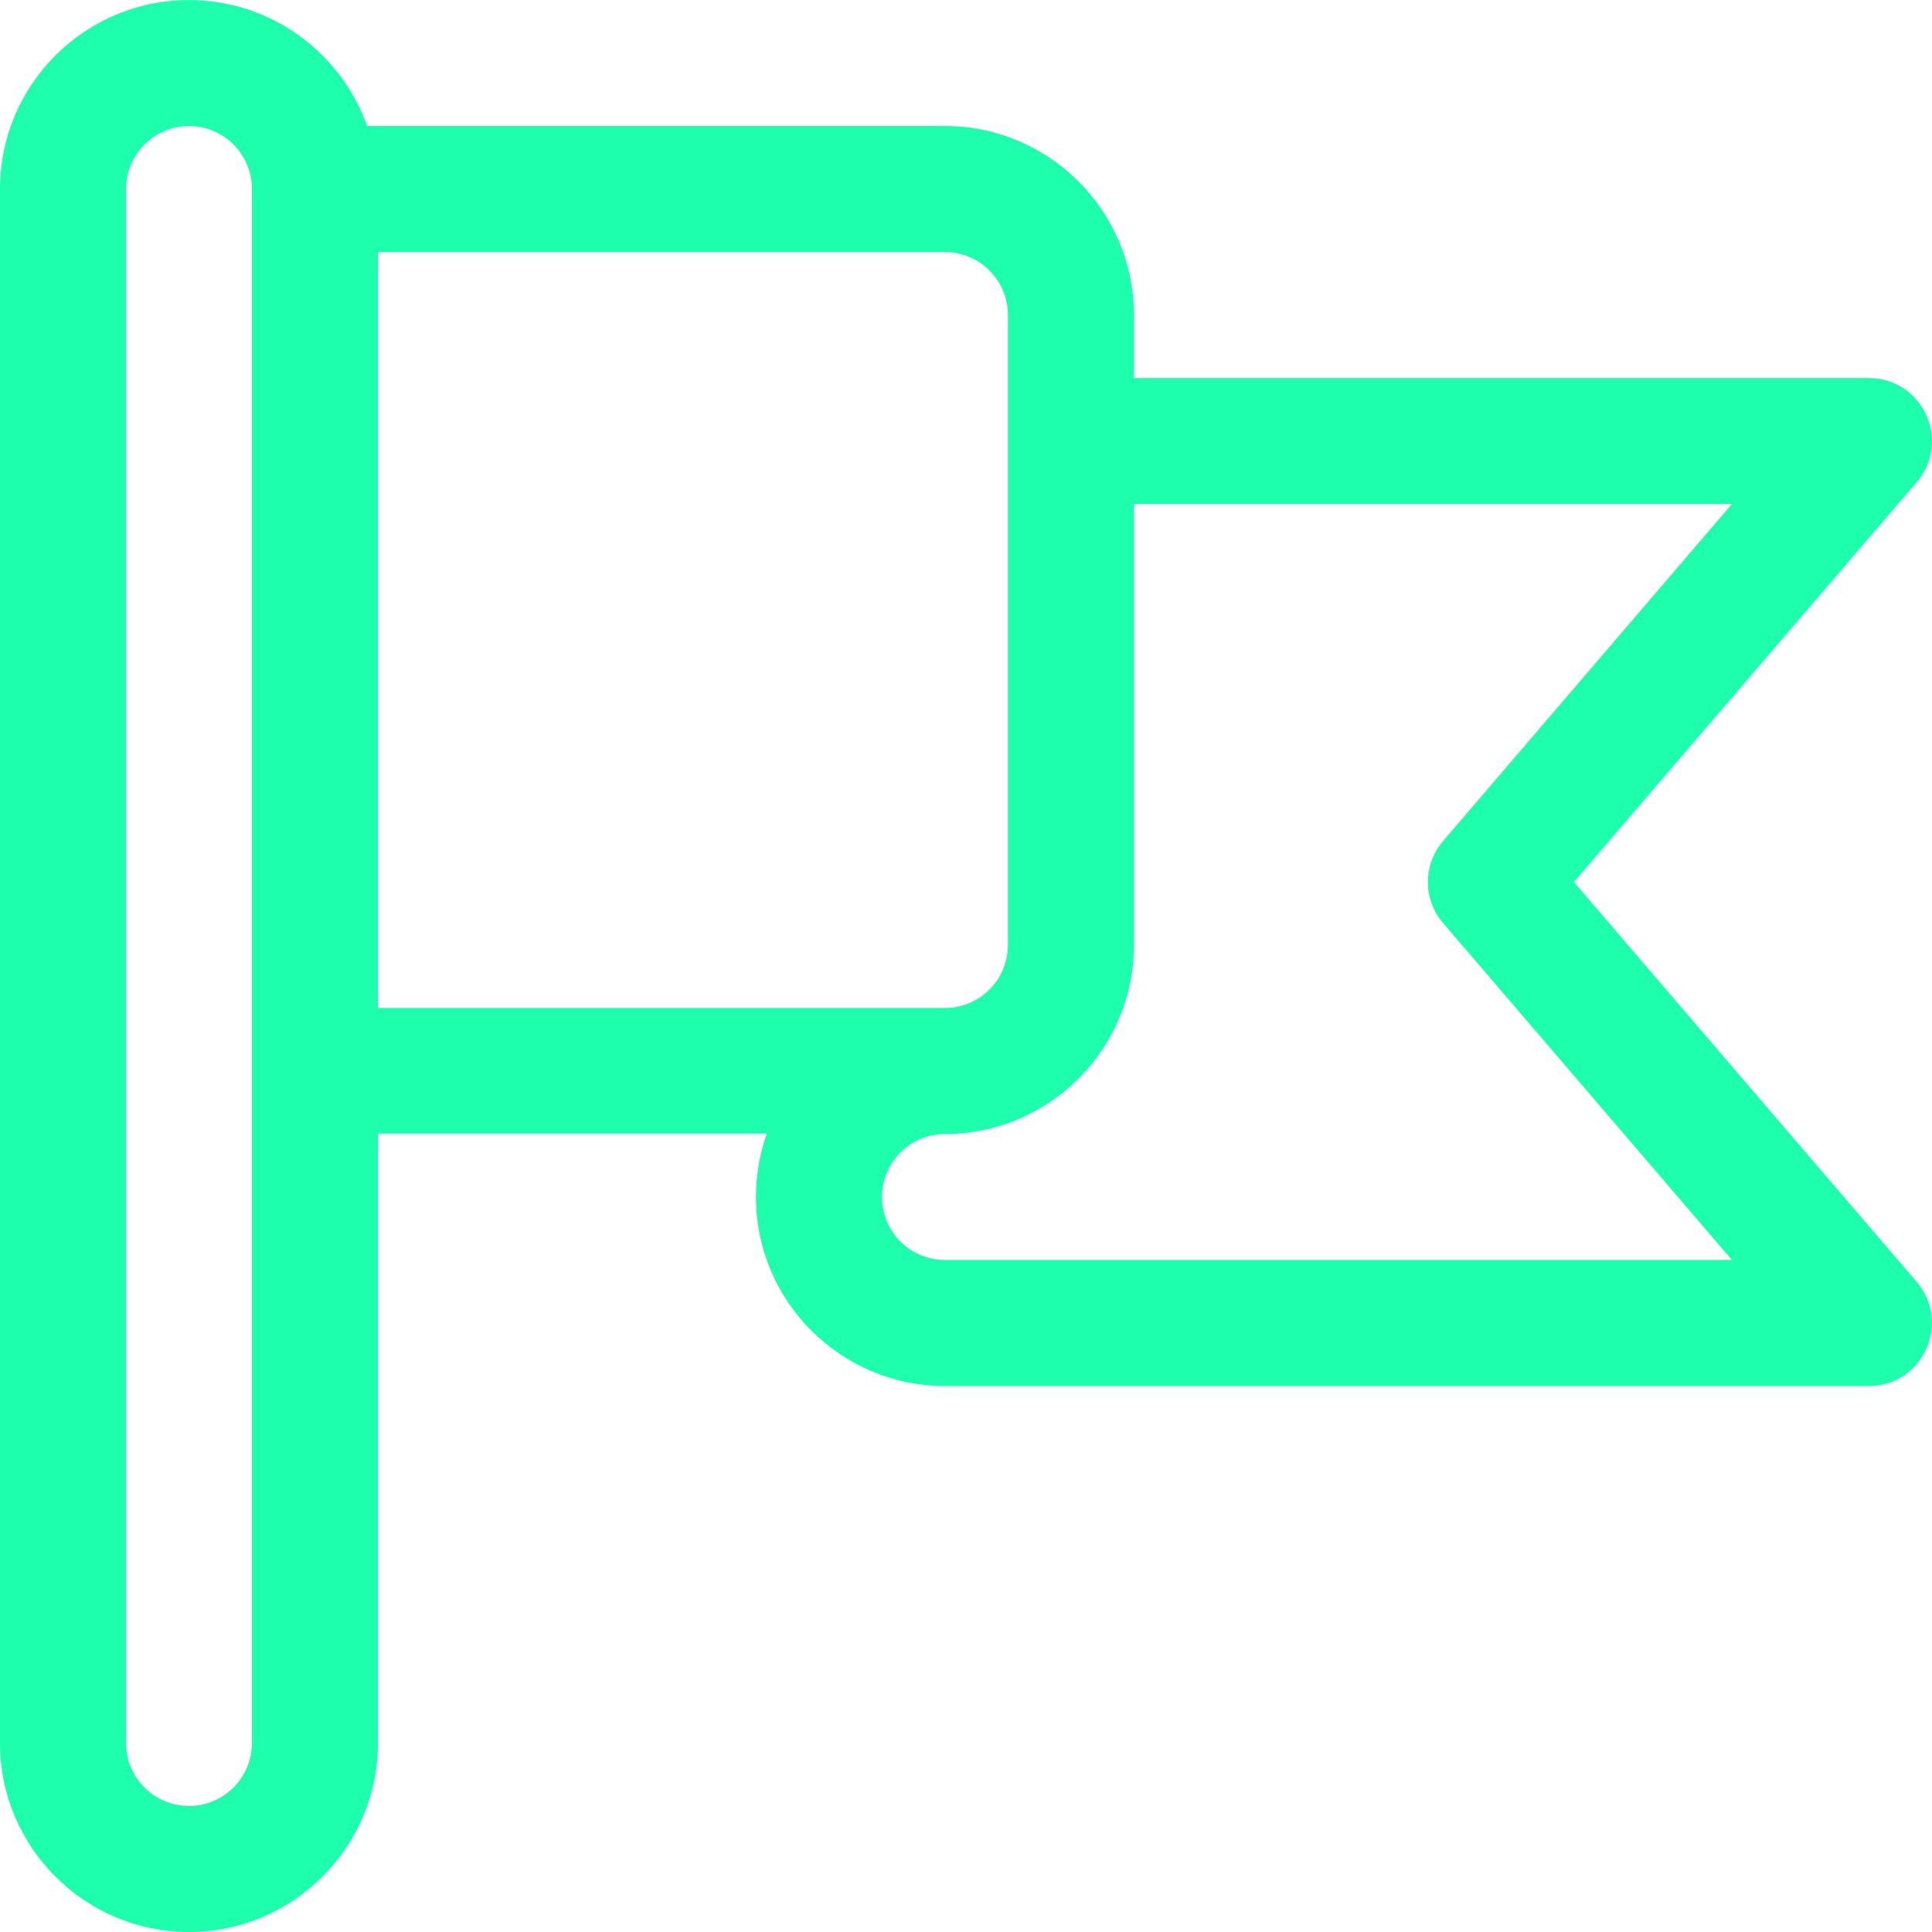 <svg width="32px" height="32px" viewBox="0 0 31 31" fill="none" xmlns="http://www.w3.org/2000/svg">
<path d="M25.254 14.152L30.756 7.734C31.317 7.08 30.85 6.066 29.988 6.066H18.195V5.055C18.195 3.383 16.835 2.022 15.162 2.022H5.891C5.474 0.846 4.35 0.001 3.032 0.001C1.36 0.001 0 1.361 0 3.033V27.967C0 29.639 1.36 31 3.032 31C4.705 31 6.065 29.639 6.065 27.967V18.189H12.304C12.192 18.505 12.13 18.852 12.13 19.207C12.13 20.879 13.49 22.239 15.162 22.239H29.988C30.85 22.239 31.316 21.225 30.756 20.57L25.254 14.152ZM4.043 27.967C4.043 28.524 3.59 28.978 3.032 28.978C2.475 28.978 2.022 28.524 2.022 27.967V3.033C2.022 2.476 2.475 2.022 3.032 2.022C3.59 2.022 4.043 2.476 4.043 3.033V27.967ZM6.065 16.174V4.044H15.162C15.72 4.044 16.173 4.498 16.173 5.055V15.163C16.173 15.721 15.72 16.174 15.162 16.174H6.065ZM15.162 20.217C14.605 20.217 14.152 19.764 14.152 19.207C14.152 18.649 14.605 18.196 15.162 18.196C16.835 18.196 18.195 16.835 18.195 15.163V8.087H27.79L23.155 13.495C22.831 13.873 22.831 14.432 23.155 14.81L27.79 20.217H15.162Z" fill="#1EFFAE" />
</svg>